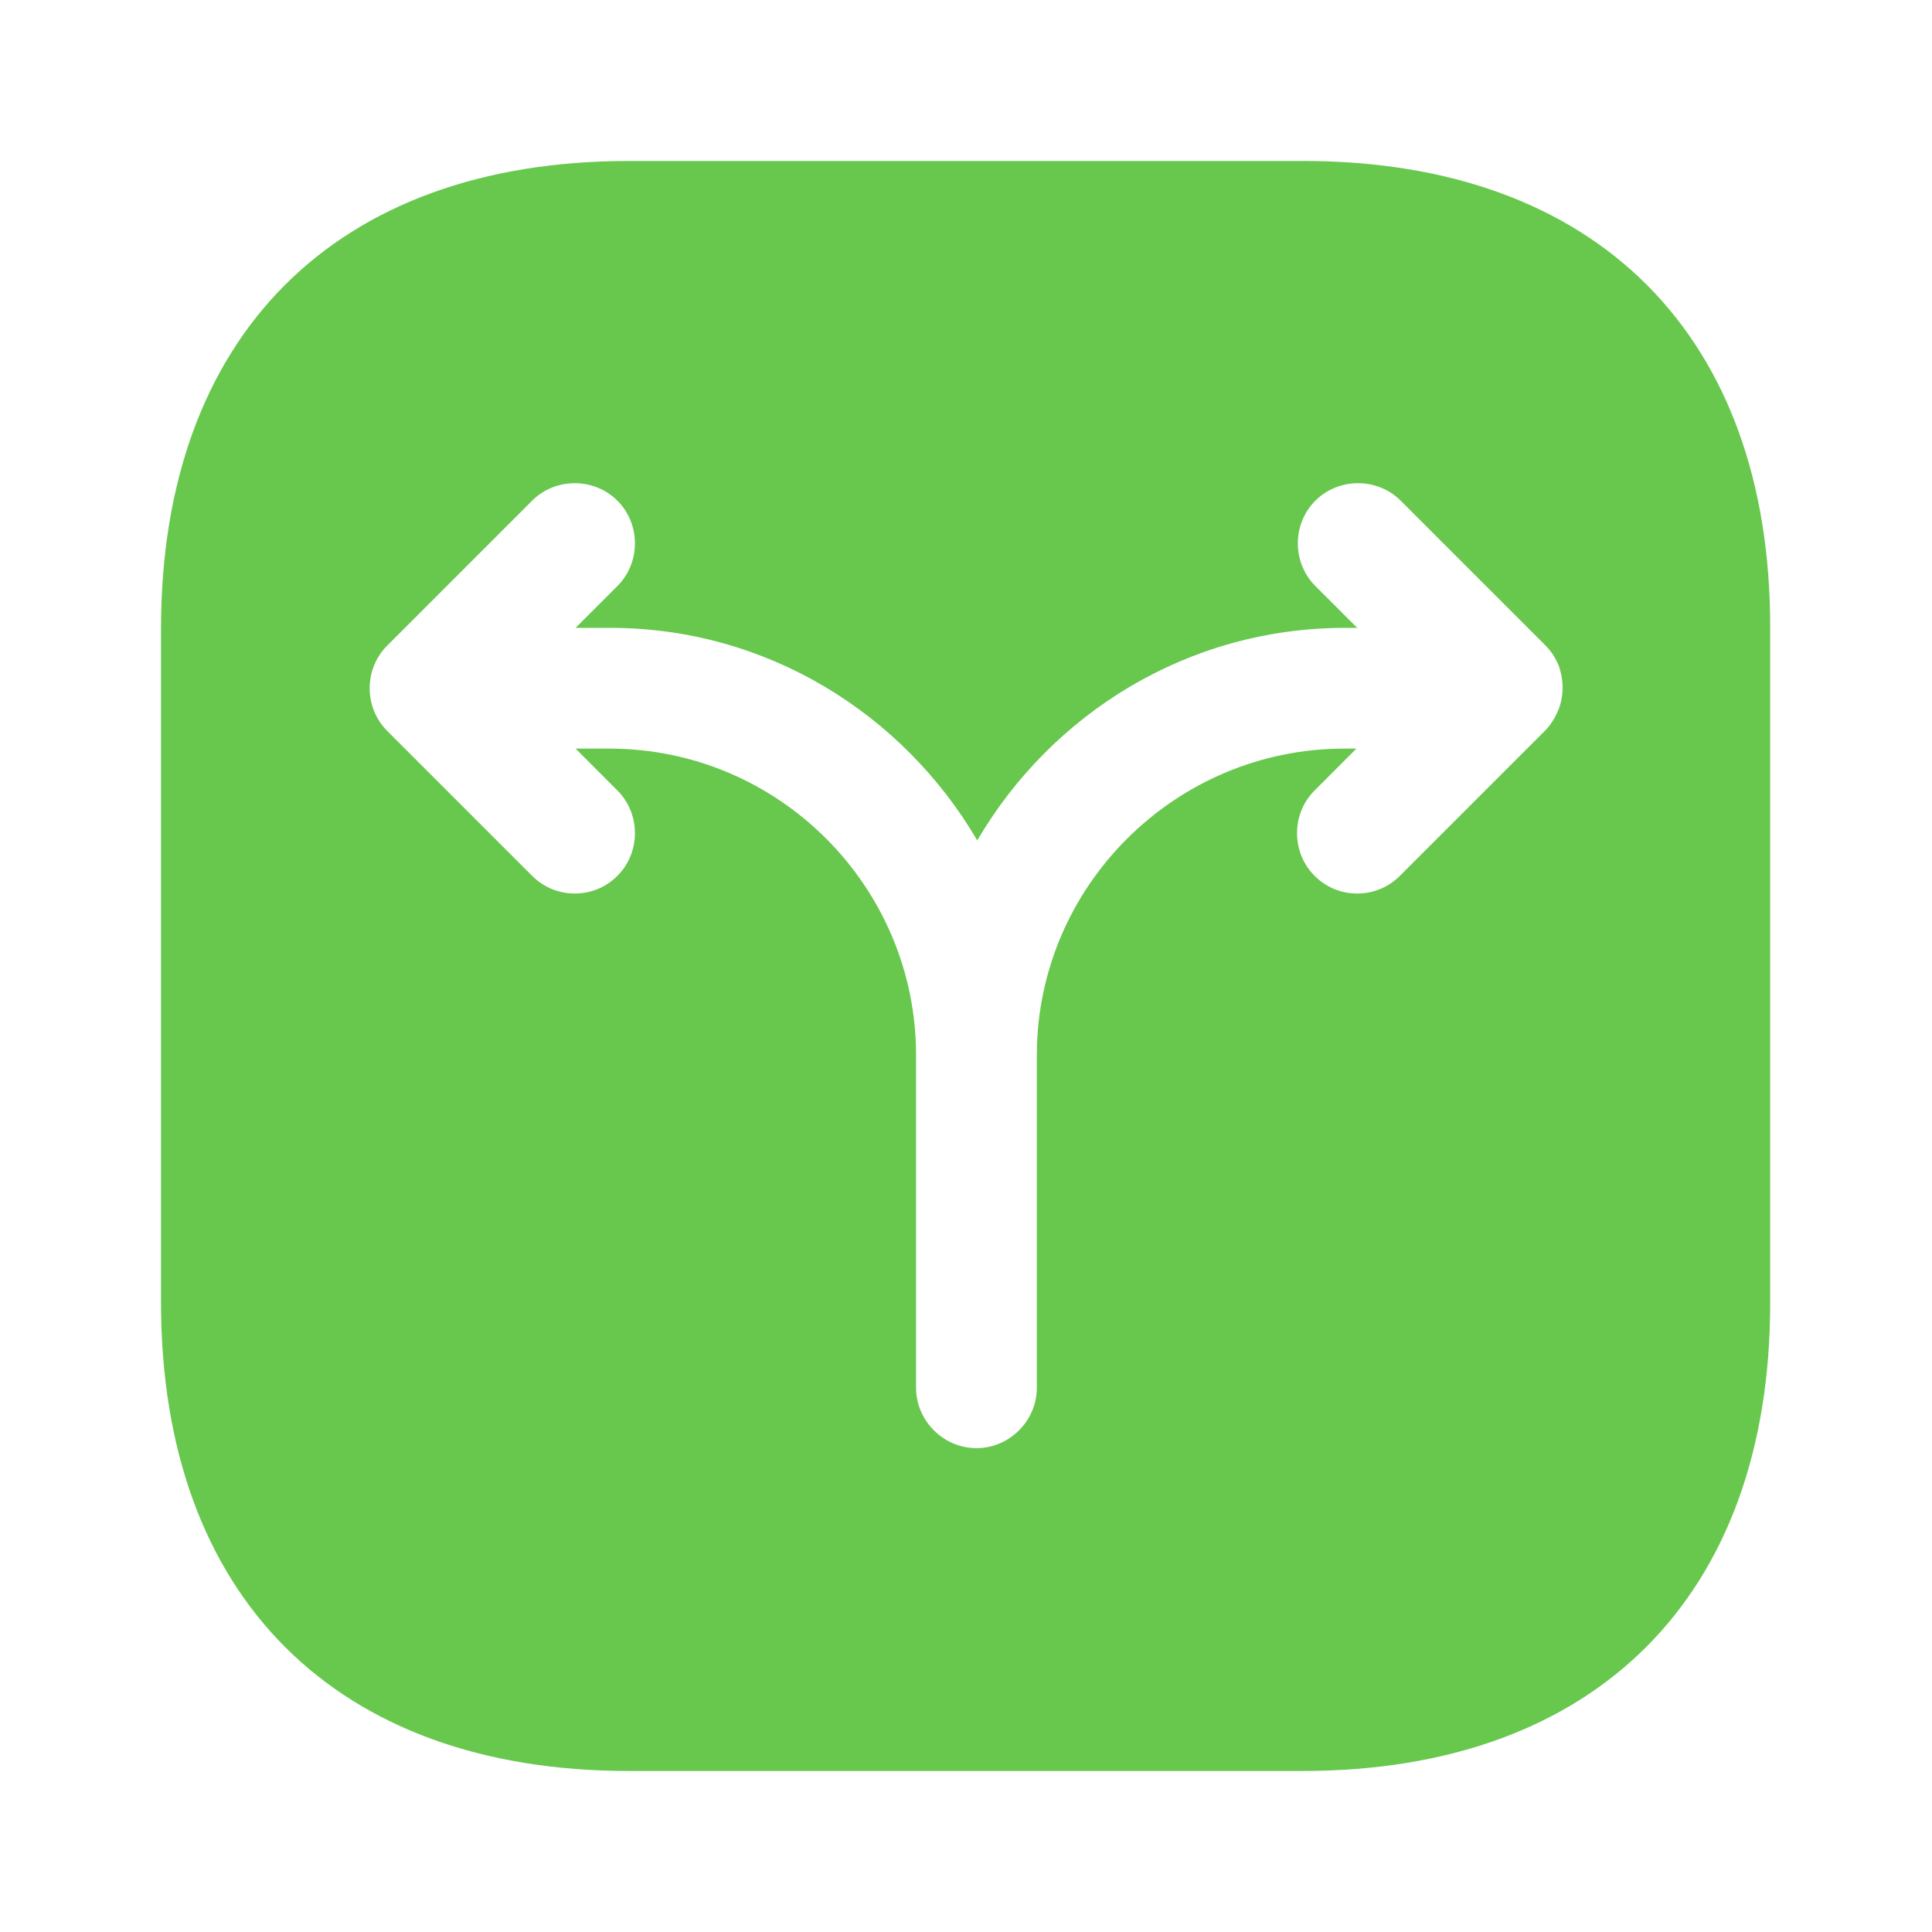 <?xml version="1.0" encoding="UTF-8"?> <svg xmlns="http://www.w3.org/2000/svg" width="50" height="50" viewBox="0 0 50 50" fill="none"><path d="M33.729 4.166H16.271C8.687 4.166 4.167 8.687 4.167 16.27V33.708C4.167 41.312 8.687 45.833 16.271 45.833H33.708C41.291 45.833 45.812 41.312 45.812 33.728V16.27C45.833 8.687 41.312 4.166 33.729 4.166ZM40.312 18.416C40.229 18.604 40.125 18.77 39.979 18.916L36.229 22.666C35.916 22.979 35.521 23.124 35.125 23.124C34.729 23.124 34.333 22.979 34.021 22.666C33.416 22.062 33.416 21.062 34.021 20.458L35.104 19.374H34.791C30.416 19.374 26.833 22.937 26.833 27.312V31.395V35.916C26.833 36.77 26.125 37.478 25.271 37.478C24.416 37.478 23.708 36.77 23.708 35.916V31.395V27.312C23.708 22.937 20.146 19.374 15.771 19.374H14.896L15.979 20.458C16.583 21.062 16.583 22.062 15.979 22.666C15.666 22.979 15.271 23.124 14.875 23.124C14.479 23.124 14.083 22.979 13.771 22.666L10.021 18.916C9.416 18.312 9.416 17.312 10.021 16.708L13.771 12.958C14.375 12.354 15.375 12.354 15.979 12.958C16.583 13.562 16.583 14.562 15.979 15.166L14.896 16.249H15.791C19.854 16.249 23.375 18.479 25.291 21.749C27.208 18.479 30.729 16.249 34.812 16.249H35.125L34.041 15.166C33.437 14.562 33.437 13.562 34.041 12.958C34.646 12.354 35.646 12.354 36.25 12.958L40 16.708C40.146 16.854 40.25 17.02 40.333 17.208C40.479 17.604 40.479 18.041 40.312 18.416Z" fill="#67C84D"></path></svg> 